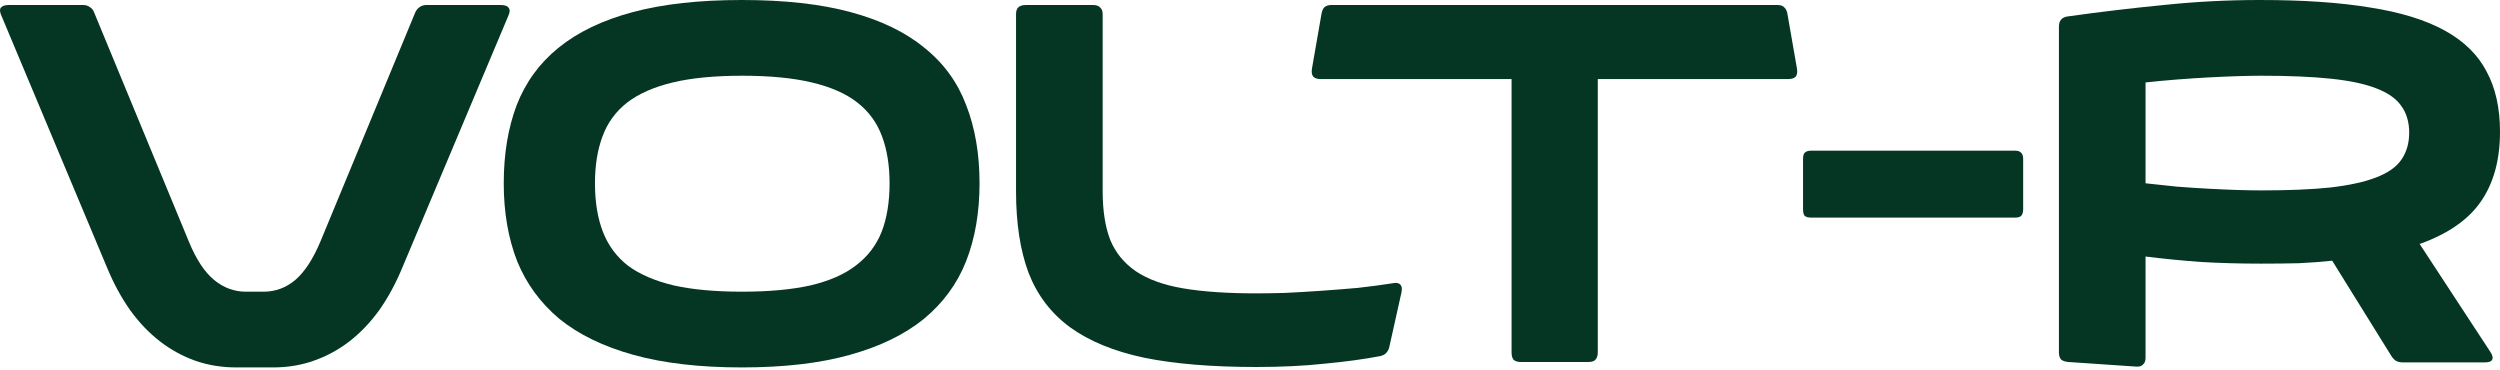 <svg width="169" height="25" viewBox="0 0 169 25" fill="none" xmlns="http://www.w3.org/2000/svg">
<path d="M28.08 0.82C28.155 0.67 28.25 0.556 28.363 0.481C28.495 0.387 28.645 0.339 28.815 0.339H33.851C34.134 0.339 34.313 0.405 34.388 0.537C34.483 0.651 34.473 0.83 34.36 1.075L27.203 18.077C26.75 19.171 26.222 20.142 25.619 20.991C25.015 21.82 24.346 22.518 23.61 23.084C22.875 23.65 22.073 24.083 21.206 24.385C20.357 24.687 19.442 24.838 18.462 24.838H15.972C14.991 24.838 14.067 24.687 13.2 24.385C12.351 24.083 11.559 23.65 10.823 23.084C10.088 22.518 9.418 21.82 8.815 20.991C8.211 20.142 7.683 19.171 7.231 18.077L0.102 1.075C-0.011 0.83 -0.03 0.651 0.045 0.537C0.14 0.405 0.319 0.339 0.583 0.339H5.618C5.807 0.339 5.958 0.387 6.071 0.481C6.203 0.556 6.297 0.67 6.354 0.82L12.775 16.351C13.266 17.539 13.832 18.397 14.473 18.925C15.114 19.453 15.831 19.718 16.623 19.718H17.811C18.622 19.718 19.338 19.453 19.961 18.925C20.602 18.378 21.177 17.492 21.686 16.266L28.08 0.82Z" fill="#053624"/>
<path d="M50.149 19.718C51.979 19.718 53.525 19.576 54.789 19.293C56.071 18.991 57.099 18.539 57.872 17.935C58.664 17.332 59.239 16.577 59.598 15.672C59.956 14.748 60.135 13.654 60.135 12.391C60.135 11.184 59.965 10.127 59.626 9.222C59.287 8.298 58.73 7.534 57.957 6.931C57.184 6.327 56.156 5.875 54.873 5.573C53.61 5.271 52.045 5.12 50.178 5.12C48.31 5.12 46.745 5.271 45.481 5.573C44.218 5.875 43.19 6.327 42.398 6.931C41.625 7.534 41.068 8.298 40.729 9.222C40.389 10.127 40.22 11.184 40.22 12.391C40.22 13.654 40.399 14.748 40.757 15.672C41.116 16.596 41.681 17.36 42.455 17.964C43.247 18.548 44.275 18.991 45.538 19.293C46.802 19.576 48.339 19.718 50.149 19.718ZM50.149 24.838C47.301 24.838 44.859 24.555 42.822 23.989C40.785 23.423 39.117 22.612 37.815 21.556C36.533 20.481 35.58 19.18 34.958 17.652C34.355 16.106 34.053 14.352 34.053 12.391C34.053 10.41 34.345 8.647 34.93 7.101C35.533 5.554 36.476 4.262 37.759 3.225C39.06 2.169 40.729 1.367 42.766 0.82C44.803 0.273 47.264 0 50.149 0C53.035 0 55.486 0.273 57.504 0.82C59.541 1.367 61.201 2.169 62.483 3.225C63.785 4.262 64.728 5.554 65.312 7.101C65.916 8.647 66.217 10.41 66.217 12.391C66.217 14.352 65.916 16.106 65.312 17.652C64.709 19.18 63.756 20.481 62.455 21.556C61.154 22.612 59.485 23.423 57.448 23.989C55.43 24.555 52.997 24.838 50.149 24.838Z" fill="#053624"/>
<path d="M74.54 0.962V12.928C74.54 14.229 74.709 15.323 75.049 16.21C75.407 17.077 75.982 17.784 76.775 18.331C77.585 18.878 78.651 19.265 79.971 19.491C81.31 19.718 82.951 19.831 84.894 19.831C85.44 19.831 86.091 19.821 86.845 19.802C87.619 19.765 88.42 19.718 89.25 19.661C90.08 19.604 90.919 19.538 91.768 19.463C92.616 19.369 93.399 19.265 94.116 19.152C94.38 19.095 94.559 19.123 94.653 19.237C94.766 19.331 94.795 19.51 94.738 19.774L93.918 23.452C93.88 23.621 93.805 23.763 93.691 23.876C93.597 23.97 93.465 24.036 93.295 24.074C92.201 24.282 90.957 24.451 89.561 24.583C88.166 24.734 86.619 24.809 84.922 24.809C81.942 24.809 79.424 24.602 77.369 24.187C75.313 23.753 73.634 23.065 72.333 22.122C71.051 21.179 70.117 19.953 69.532 18.445C68.967 16.936 68.684 15.097 68.684 12.928V0.962C68.684 0.754 68.731 0.604 68.825 0.509C68.938 0.396 69.108 0.339 69.335 0.339H73.889C74.115 0.339 74.276 0.396 74.37 0.509C74.483 0.604 74.54 0.754 74.54 0.962Z" fill="#053624"/>
<path d="M108.01 23.819C108.01 24.046 107.953 24.215 107.84 24.329C107.746 24.423 107.595 24.47 107.387 24.47H102.805C102.597 24.47 102.437 24.423 102.324 24.329C102.229 24.215 102.182 24.046 102.182 23.819V5.347H89.311C89.047 5.347 88.868 5.29 88.773 5.177C88.679 5.064 88.651 4.885 88.688 4.639L89.339 0.905C89.377 0.717 89.443 0.575 89.537 0.481C89.65 0.387 89.801 0.339 89.99 0.339H120.174C120.363 0.339 120.504 0.387 120.598 0.481C120.712 0.575 120.787 0.717 120.825 0.905L121.475 4.639C121.513 4.885 121.485 5.064 121.391 5.177C121.296 5.29 121.117 5.347 120.853 5.347H108.01V23.819Z" fill="#053624"/>
<path d="M121.886 14.145V10.75C121.886 10.542 121.924 10.401 121.999 10.325C122.094 10.231 122.244 10.184 122.452 10.184H136.2C136.408 10.184 136.549 10.231 136.625 10.325C136.719 10.401 136.766 10.542 136.766 10.75V14.145C136.766 14.352 136.719 14.503 136.625 14.597C136.549 14.673 136.408 14.71 136.2 14.71H122.452C122.244 14.71 122.094 14.673 121.999 14.597C121.924 14.503 121.886 14.352 121.886 14.145Z" fill="#053624"/>
<path d="M139.806 24.47C139.598 24.451 139.438 24.395 139.325 24.3C139.23 24.187 139.183 24.027 139.183 23.819V1.81C139.183 1.603 139.23 1.443 139.325 1.33C139.438 1.198 139.608 1.122 139.834 1.103C141.984 0.802 144.124 0.547 146.256 0.339C148.406 0.113 150.584 0 152.79 0C155.714 0 158.194 0.17 160.23 0.509C162.286 0.83 163.965 1.348 165.266 2.065C166.567 2.782 167.51 3.706 168.095 4.837C168.698 5.95 169 7.308 169 8.911C169 10.816 168.566 12.391 167.699 13.635C166.85 14.861 165.473 15.814 163.568 16.492L168.349 23.791C168.5 24.017 168.538 24.197 168.463 24.329C168.406 24.442 168.236 24.498 167.953 24.498H162.437C162.248 24.498 162.088 24.461 161.956 24.385C161.843 24.31 161.739 24.197 161.645 24.046L157.656 17.624C156.939 17.7 156.185 17.756 155.393 17.794C154.601 17.813 153.752 17.822 152.847 17.822C151.414 17.822 150.056 17.784 148.773 17.709C147.491 17.615 146.246 17.492 145.039 17.341V24.187C145.039 24.395 144.983 24.546 144.869 24.64C144.775 24.753 144.615 24.8 144.388 24.781L139.806 24.47ZM162.861 8.968C162.861 8.251 162.682 7.647 162.324 7.157C161.984 6.667 161.419 6.271 160.626 5.969C159.853 5.667 158.825 5.45 157.543 5.318C156.279 5.186 154.723 5.12 152.875 5.12C152.423 5.12 151.885 5.13 151.263 5.149C150.659 5.167 150.009 5.196 149.311 5.233C148.613 5.271 147.896 5.318 147.161 5.375C146.444 5.431 145.737 5.498 145.039 5.573V12.391C145.737 12.466 146.444 12.541 147.161 12.617C147.896 12.674 148.613 12.721 149.311 12.758C150.009 12.796 150.659 12.824 151.263 12.843C151.885 12.862 152.423 12.871 152.875 12.871C154.723 12.871 156.279 12.806 157.543 12.674C158.825 12.523 159.853 12.296 160.626 11.995C161.419 11.693 161.984 11.297 162.324 10.806C162.682 10.297 162.861 9.684 162.861 8.968Z" fill="#053624"/>
</svg>

